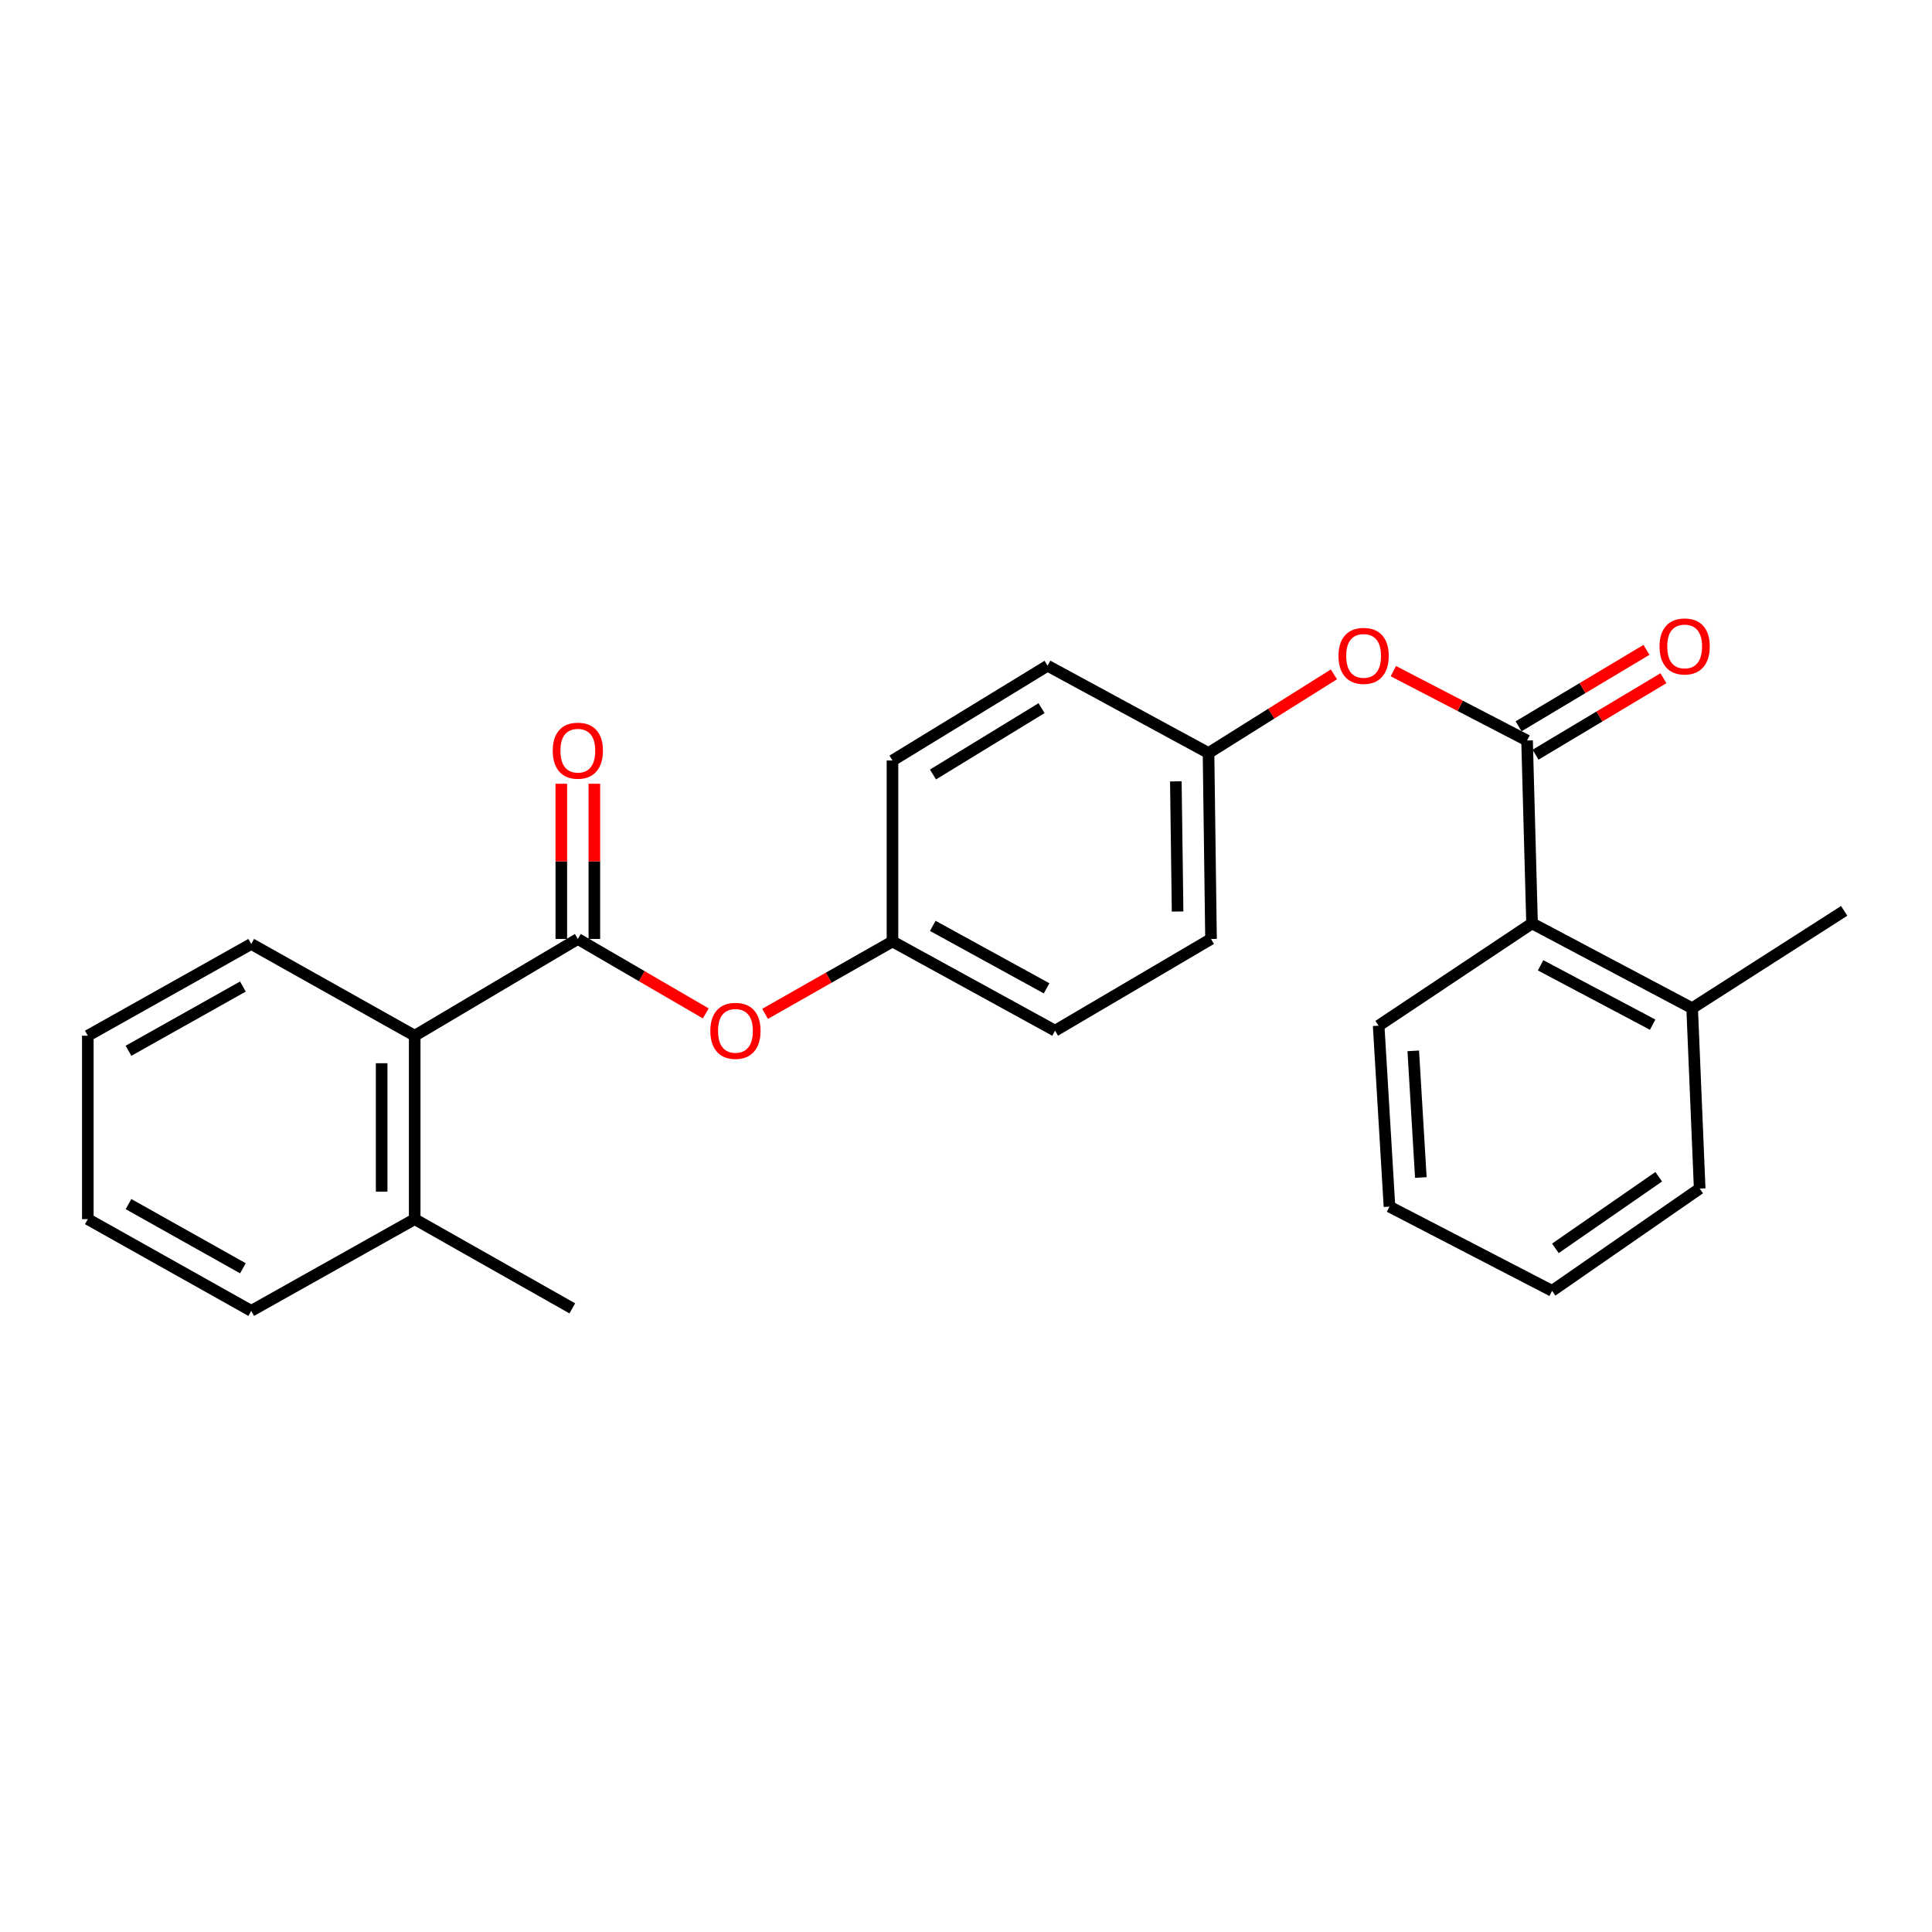 <?xml version='1.0' encoding='iso-8859-1'?>
<svg version='1.1' baseProfile='full'
              xmlns='http://www.w3.org/2000/svg'
                      xmlns:rdkit='http://www.rdkit.org/xml'
                      xmlns:xlink='http://www.w3.org/1999/xlink'
                  xml:space='preserve'
width='1000px' height='1000px' viewBox='0 0 1000 1000'>
<!-- END OF HEADER -->
<rect style='opacity:1.0;fill:#FFFFFF;stroke:none' width='1000' height='1000' x='0' y='0'> </rect>
<path class='bond-1' d='M 299.086,486.009 L 214.644,536.085' style='fill:none;fill-rule:evenodd;stroke:#000000;stroke-width:6px;stroke-linecap:butt;stroke-linejoin:miter;stroke-opacity:1' />
<path class='bond-4' d='M 299.086,486.009 L 332.198,505.276' style='fill:none;fill-rule:evenodd;stroke:#000000;stroke-width:6px;stroke-linecap:butt;stroke-linejoin:miter;stroke-opacity:1' />
<path class='bond-4' d='M 332.198,505.276 L 365.309,524.544' style='fill:none;fill-rule:evenodd;stroke:#FF0000;stroke-width:6px;stroke-linecap:butt;stroke-linejoin:miter;stroke-opacity:1' />
<path class='bond-5' d='M 307.64,486.009 L 307.64,445.839' style='fill:none;fill-rule:evenodd;stroke:#000000;stroke-width:6px;stroke-linecap:butt;stroke-linejoin:miter;stroke-opacity:1' />
<path class='bond-5' d='M 307.64,445.839 L 307.64,405.668' style='fill:none;fill-rule:evenodd;stroke:#FF0000;stroke-width:6px;stroke-linecap:butt;stroke-linejoin:miter;stroke-opacity:1' />
<path class='bond-5' d='M 290.533,486.009 L 290.533,445.839' style='fill:none;fill-rule:evenodd;stroke:#000000;stroke-width:6px;stroke-linecap:butt;stroke-linejoin:miter;stroke-opacity:1' />
<path class='bond-5' d='M 290.533,445.839 L 290.533,405.668' style='fill:none;fill-rule:evenodd;stroke:#FF0000;stroke-width:6px;stroke-linecap:butt;stroke-linejoin:miter;stroke-opacity:1' />
<path class='bond-0' d='M 790.403,383.281 L 755.797,365.33' style='fill:none;fill-rule:evenodd;stroke:#000000;stroke-width:6px;stroke-linecap:butt;stroke-linejoin:miter;stroke-opacity:1' />
<path class='bond-0' d='M 755.797,365.33 L 721.191,347.38' style='fill:none;fill-rule:evenodd;stroke:#FF0000;stroke-width:6px;stroke-linecap:butt;stroke-linejoin:miter;stroke-opacity:1' />
<path class='bond-2' d='M 790.403,383.281 L 792.988,477.94' style='fill:none;fill-rule:evenodd;stroke:#000000;stroke-width:6px;stroke-linecap:butt;stroke-linejoin:miter;stroke-opacity:1' />
<path class='bond-6' d='M 794.792,390.623 L 827.89,370.836' style='fill:none;fill-rule:evenodd;stroke:#000000;stroke-width:6px;stroke-linecap:butt;stroke-linejoin:miter;stroke-opacity:1' />
<path class='bond-6' d='M 827.89,370.836 L 860.988,351.05' style='fill:none;fill-rule:evenodd;stroke:#FF0000;stroke-width:6px;stroke-linecap:butt;stroke-linejoin:miter;stroke-opacity:1' />
<path class='bond-6' d='M 786.014,375.939 L 819.112,356.153' style='fill:none;fill-rule:evenodd;stroke:#000000;stroke-width:6px;stroke-linecap:butt;stroke-linejoin:miter;stroke-opacity:1' />
<path class='bond-6' d='M 819.112,356.153 L 852.21,336.366' style='fill:none;fill-rule:evenodd;stroke:#FF0000;stroke-width:6px;stroke-linecap:butt;stroke-linejoin:miter;stroke-opacity:1' />
<path class='bond-7' d='M 214.644,536.085 L 214.644,631.03' style='fill:none;fill-rule:evenodd;stroke:#000000;stroke-width:6px;stroke-linecap:butt;stroke-linejoin:miter;stroke-opacity:1' />
<path class='bond-7' d='M 197.537,550.327 L 197.537,616.788' style='fill:none;fill-rule:evenodd;stroke:#000000;stroke-width:6px;stroke-linecap:butt;stroke-linejoin:miter;stroke-opacity:1' />
<path class='bond-16' d='M 214.644,536.085 L 130.04,488.594' style='fill:none;fill-rule:evenodd;stroke:#000000;stroke-width:6px;stroke-linecap:butt;stroke-linejoin:miter;stroke-opacity:1' />
<path class='bond-8' d='M 792.988,477.94 L 875.853,521.839' style='fill:none;fill-rule:evenodd;stroke:#000000;stroke-width:6px;stroke-linecap:butt;stroke-linejoin:miter;stroke-opacity:1' />
<path class='bond-8' d='M 797.409,499.642 L 855.415,530.371' style='fill:none;fill-rule:evenodd;stroke:#000000;stroke-width:6px;stroke-linecap:butt;stroke-linejoin:miter;stroke-opacity:1' />
<path class='bond-15' d='M 792.988,477.94 L 713.582,530.896' style='fill:none;fill-rule:evenodd;stroke:#000000;stroke-width:6px;stroke-linecap:butt;stroke-linejoin:miter;stroke-opacity:1' />
<path class='bond-3' d='M 690.439,349.043 L 657.984,369.403' style='fill:none;fill-rule:evenodd;stroke:#FF0000;stroke-width:6px;stroke-linecap:butt;stroke-linejoin:miter;stroke-opacity:1' />
<path class='bond-3' d='M 657.984,369.403 L 625.528,389.763' style='fill:none;fill-rule:evenodd;stroke:#000000;stroke-width:6px;stroke-linecap:butt;stroke-linejoin:miter;stroke-opacity:1' />
<path class='bond-10' d='M 396.005,524.767 L 428.976,506.034' style='fill:none;fill-rule:evenodd;stroke:#FF0000;stroke-width:6px;stroke-linecap:butt;stroke-linejoin:miter;stroke-opacity:1' />
<path class='bond-10' d='M 428.976,506.034 L 461.946,487.302' style='fill:none;fill-rule:evenodd;stroke:#000000;stroke-width:6px;stroke-linecap:butt;stroke-linejoin:miter;stroke-opacity:1' />
<path class='bond-18' d='M 214.644,631.03 L 296.216,677.21' style='fill:none;fill-rule:evenodd;stroke:#000000;stroke-width:6px;stroke-linecap:butt;stroke-linejoin:miter;stroke-opacity:1' />
<path class='bond-20' d='M 214.644,631.03 L 130.04,678.502' style='fill:none;fill-rule:evenodd;stroke:#000000;stroke-width:6px;stroke-linecap:butt;stroke-linejoin:miter;stroke-opacity:1' />
<path class='bond-17' d='M 875.853,521.839 L 954.545,471.468' style='fill:none;fill-rule:evenodd;stroke:#000000;stroke-width:6px;stroke-linecap:butt;stroke-linejoin:miter;stroke-opacity:1' />
<path class='bond-19' d='M 875.853,521.839 L 879.749,615.206' style='fill:none;fill-rule:evenodd;stroke:#000000;stroke-width:6px;stroke-linecap:butt;stroke-linejoin:miter;stroke-opacity:1' />
<path class='bond-9' d='M 625.528,389.763 L 542.226,344.581' style='fill:none;fill-rule:evenodd;stroke:#000000;stroke-width:6px;stroke-linecap:butt;stroke-linejoin:miter;stroke-opacity:1' />
<path class='bond-25' d='M 625.528,389.763 L 626.821,486.009' style='fill:none;fill-rule:evenodd;stroke:#000000;stroke-width:6px;stroke-linecap:butt;stroke-linejoin:miter;stroke-opacity:1' />
<path class='bond-25' d='M 608.616,404.429 L 609.521,471.802' style='fill:none;fill-rule:evenodd;stroke:#000000;stroke-width:6px;stroke-linecap:butt;stroke-linejoin:miter;stroke-opacity:1' />
<path class='bond-11' d='M 461.946,487.302 L 546.104,533.481' style='fill:none;fill-rule:evenodd;stroke:#000000;stroke-width:6px;stroke-linecap:butt;stroke-linejoin:miter;stroke-opacity:1' />
<path class='bond-11' d='M 482.799,479.231 L 541.71,511.557' style='fill:none;fill-rule:evenodd;stroke:#000000;stroke-width:6px;stroke-linecap:butt;stroke-linejoin:miter;stroke-opacity:1' />
<path class='bond-13' d='M 461.946,487.302 L 461.946,393.64' style='fill:none;fill-rule:evenodd;stroke:#000000;stroke-width:6px;stroke-linecap:butt;stroke-linejoin:miter;stroke-opacity:1' />
<path class='bond-14' d='M 546.104,533.481 L 626.821,486.009' style='fill:none;fill-rule:evenodd;stroke:#000000;stroke-width:6px;stroke-linecap:butt;stroke-linejoin:miter;stroke-opacity:1' />
<path class='bond-12' d='M 542.226,344.581 L 461.946,393.64' style='fill:none;fill-rule:evenodd;stroke:#000000;stroke-width:6px;stroke-linecap:butt;stroke-linejoin:miter;stroke-opacity:1' />
<path class='bond-12' d='M 539.105,366.537 L 482.909,400.878' style='fill:none;fill-rule:evenodd;stroke:#000000;stroke-width:6px;stroke-linecap:butt;stroke-linejoin:miter;stroke-opacity:1' />
<path class='bond-21' d='M 713.582,530.896 L 719.19,624.548' style='fill:none;fill-rule:evenodd;stroke:#000000;stroke-width:6px;stroke-linecap:butt;stroke-linejoin:miter;stroke-opacity:1' />
<path class='bond-21' d='M 731.5,543.922 L 735.425,609.478' style='fill:none;fill-rule:evenodd;stroke:#000000;stroke-width:6px;stroke-linecap:butt;stroke-linejoin:miter;stroke-opacity:1' />
<path class='bond-22' d='M 130.04,488.594 L 45.455,536.085' style='fill:none;fill-rule:evenodd;stroke:#000000;stroke-width:6px;stroke-linecap:butt;stroke-linejoin:miter;stroke-opacity:1' />
<path class='bond-22' d='M 125.727,510.635 L 66.517,543.878' style='fill:none;fill-rule:evenodd;stroke:#000000;stroke-width:6px;stroke-linecap:butt;stroke-linejoin:miter;stroke-opacity:1' />
<path class='bond-27' d='M 879.749,615.206 L 803.357,668.143' style='fill:none;fill-rule:evenodd;stroke:#000000;stroke-width:6px;stroke-linecap:butt;stroke-linejoin:miter;stroke-opacity:1' />
<path class='bond-27' d='M 858.547,609.085 L 805.072,646.141' style='fill:none;fill-rule:evenodd;stroke:#000000;stroke-width:6px;stroke-linecap:butt;stroke-linejoin:miter;stroke-opacity:1' />
<path class='bond-26' d='M 130.04,678.502 L 45.455,631.03' style='fill:none;fill-rule:evenodd;stroke:#000000;stroke-width:6px;stroke-linecap:butt;stroke-linejoin:miter;stroke-opacity:1' />
<path class='bond-26' d='M 125.725,656.463 L 66.515,623.232' style='fill:none;fill-rule:evenodd;stroke:#000000;stroke-width:6px;stroke-linecap:butt;stroke-linejoin:miter;stroke-opacity:1' />
<path class='bond-23' d='M 719.19,624.548 L 803.357,668.143' style='fill:none;fill-rule:evenodd;stroke:#000000;stroke-width:6px;stroke-linecap:butt;stroke-linejoin:miter;stroke-opacity:1' />
<path class='bond-24' d='M 45.455,536.085 L 45.455,631.03' style='fill:none;fill-rule:evenodd;stroke:#000000;stroke-width:6px;stroke-linecap:butt;stroke-linejoin:miter;stroke-opacity:1' />
<path  class='atom-4' d='M 692.808 339.481
Q 692.808 332.681, 696.168 328.881
Q 699.528 325.081, 705.808 325.081
Q 712.088 325.081, 715.448 328.881
Q 718.808 332.681, 718.808 339.481
Q 718.808 346.361, 715.408 350.281
Q 712.008 354.161, 705.808 354.161
Q 699.568 354.161, 696.168 350.281
Q 692.808 346.401, 692.808 339.481
M 705.808 350.961
Q 710.128 350.961, 712.448 348.081
Q 714.808 345.161, 714.808 339.481
Q 714.808 333.921, 712.448 331.121
Q 710.128 328.281, 705.808 328.281
Q 701.488 328.281, 699.128 331.081
Q 696.808 333.881, 696.808 339.481
Q 696.808 345.201, 699.128 348.081
Q 701.488 350.961, 705.808 350.961
' fill='#FF0000'/>
<path  class='atom-5' d='M 367.668 533.561
Q 367.668 526.761, 371.028 522.961
Q 374.388 519.161, 380.668 519.161
Q 386.948 519.161, 390.308 522.961
Q 393.668 526.761, 393.668 533.561
Q 393.668 540.441, 390.268 544.361
Q 386.868 548.241, 380.668 548.241
Q 374.428 548.241, 371.028 544.361
Q 367.668 540.481, 367.668 533.561
M 380.668 545.041
Q 384.988 545.041, 387.308 542.161
Q 389.668 539.241, 389.668 533.561
Q 389.668 528.001, 387.308 525.201
Q 384.988 522.361, 380.668 522.361
Q 376.348 522.361, 373.988 525.161
Q 371.668 527.961, 371.668 533.561
Q 371.668 539.281, 373.988 542.161
Q 376.348 545.041, 380.668 545.041
' fill='#FF0000'/>
<path  class='atom-6' d='M 286.086 388.55
Q 286.086 381.75, 289.446 377.95
Q 292.806 374.15, 299.086 374.15
Q 305.366 374.15, 308.726 377.95
Q 312.086 381.75, 312.086 388.55
Q 312.086 395.43, 308.686 399.35
Q 305.286 403.23, 299.086 403.23
Q 292.846 403.23, 289.446 399.35
Q 286.086 395.47, 286.086 388.55
M 299.086 400.03
Q 303.406 400.03, 305.726 397.15
Q 308.086 394.23, 308.086 388.55
Q 308.086 382.99, 305.726 380.19
Q 303.406 377.35, 299.086 377.35
Q 294.766 377.35, 292.406 380.15
Q 290.086 382.95, 290.086 388.55
Q 290.086 394.27, 292.406 397.15
Q 294.766 400.03, 299.086 400.03
' fill='#FF0000'/>
<path  class='atom-7' d='M 858.975 334.596
Q 858.975 327.796, 862.335 323.996
Q 865.695 320.196, 871.975 320.196
Q 878.255 320.196, 881.615 323.996
Q 884.975 327.796, 884.975 334.596
Q 884.975 341.476, 881.575 345.396
Q 878.175 349.276, 871.975 349.276
Q 865.735 349.276, 862.335 345.396
Q 858.975 341.516, 858.975 334.596
M 871.975 346.076
Q 876.295 346.076, 878.615 343.196
Q 880.975 340.276, 880.975 334.596
Q 880.975 329.036, 878.615 326.236
Q 876.295 323.396, 871.975 323.396
Q 867.655 323.396, 865.295 326.196
Q 862.975 328.996, 862.975 334.596
Q 862.975 340.316, 865.295 343.196
Q 867.655 346.076, 871.975 346.076
' fill='#FF0000'/>
</svg>
